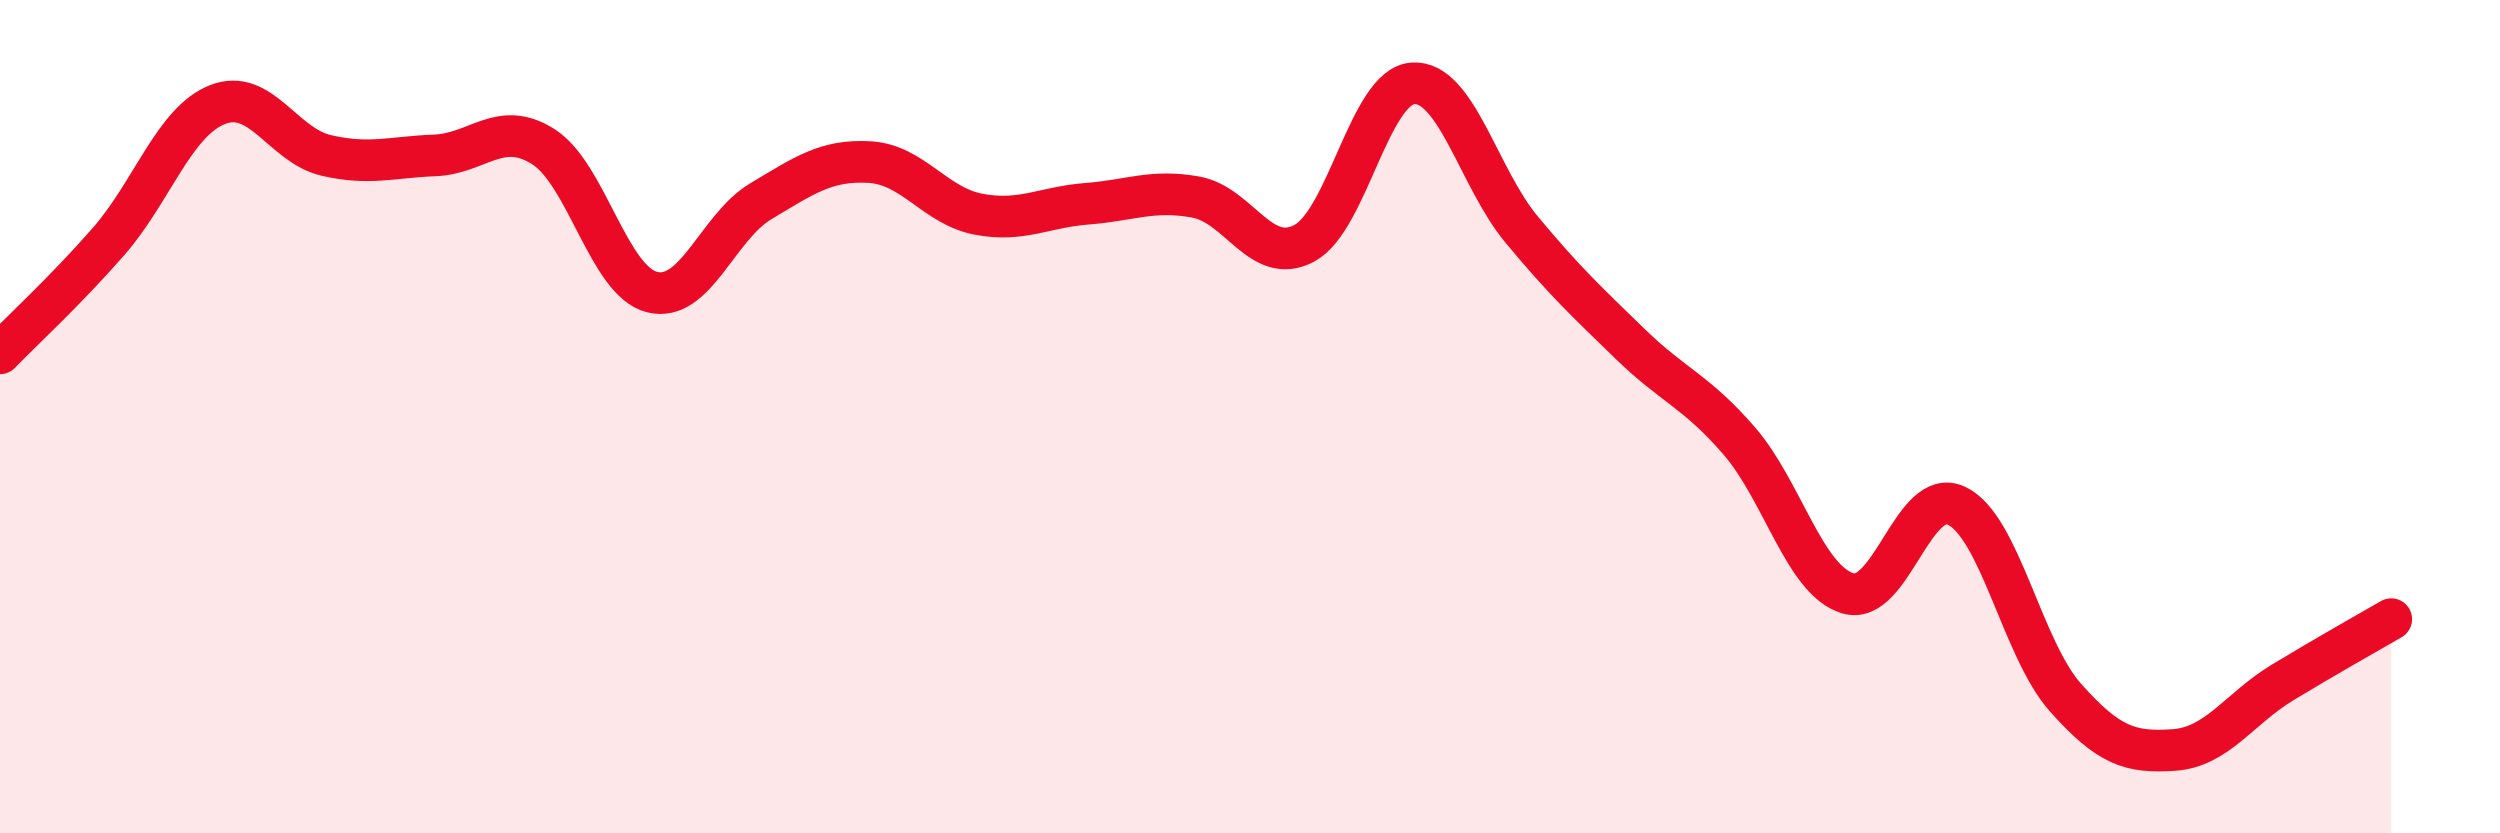 
    <svg width="60" height="20" viewBox="0 0 60 20" xmlns="http://www.w3.org/2000/svg">
      <path
        d="M 0,8.48 C 0.52,7.94 1.57,6.98 2.61,5.79 C 3.65,4.6 4.18,2.92 5.22,2.51 C 6.26,2.1 6.79,3.49 7.83,3.73 C 8.87,3.97 9.39,3.77 10.43,3.73 C 11.47,3.69 12,2.86 13.04,3.52 C 14.08,4.18 14.61,6.75 15.65,7.01 C 16.69,7.27 17.22,5.45 18.26,4.83 C 19.3,4.21 19.83,3.83 20.87,3.89 C 21.91,3.95 22.44,4.94 23.48,5.14 C 24.52,5.34 25.05,4.97 26.09,4.89 C 27.13,4.81 27.66,4.54 28.7,4.73 C 29.74,4.92 30.26,6.39 31.3,5.84 C 32.34,5.29 32.87,2.07 33.91,2 C 34.95,1.93 35.48,4.26 36.52,5.51 C 37.56,6.76 38.09,7.25 39.13,8.26 C 40.17,9.27 40.7,9.38 41.74,10.58 C 42.78,11.78 43.31,13.93 44.35,14.24 C 45.39,14.55 45.92,11.64 46.96,12.14 C 48,12.64 48.53,15.57 49.57,16.74 C 50.61,17.91 51.13,18.07 52.17,18 C 53.21,17.93 53.74,17.01 54.78,16.38 C 55.82,15.75 56.87,15.16 57.39,14.86L57.39 20L0 20Z"
        fill="#EB0A25"
        opacity="0.1"
        stroke-linecap="round"
        stroke-linejoin="round"
      />
      <path
        d="M 0,8.48 C 0.52,7.94 1.57,6.98 2.61,5.79 C 3.65,4.6 4.18,2.92 5.22,2.51 C 6.26,2.1 6.79,3.49 7.83,3.73 C 8.87,3.97 9.39,3.77 10.43,3.73 C 11.47,3.69 12,2.86 13.04,3.52 C 14.08,4.18 14.61,6.75 15.65,7.01 C 16.69,7.27 17.22,5.45 18.26,4.83 C 19.3,4.21 19.83,3.83 20.87,3.89 C 21.91,3.95 22.44,4.94 23.48,5.14 C 24.52,5.34 25.05,4.97 26.09,4.89 C 27.13,4.81 27.66,4.54 28.7,4.73 C 29.74,4.92 30.26,6.39 31.3,5.84 C 32.34,5.29 32.87,2.07 33.91,2 C 34.95,1.93 35.48,4.26 36.52,5.51 C 37.56,6.76 38.09,7.25 39.13,8.26 C 40.17,9.27 40.7,9.38 41.74,10.58 C 42.78,11.78 43.31,13.93 44.35,14.24 C 45.39,14.55 45.92,11.64 46.96,12.14 C 48,12.64 48.53,15.57 49.57,16.74 C 50.61,17.91 51.13,18.07 52.17,18 C 53.21,17.93 53.74,17.01 54.78,16.38 C 55.82,15.75 56.87,15.16 57.39,14.86"
        stroke="#EB0A25"
        stroke-width="1"
        fill="none"
        stroke-linecap="round"
        stroke-linejoin="round"
      />
    </svg>
  